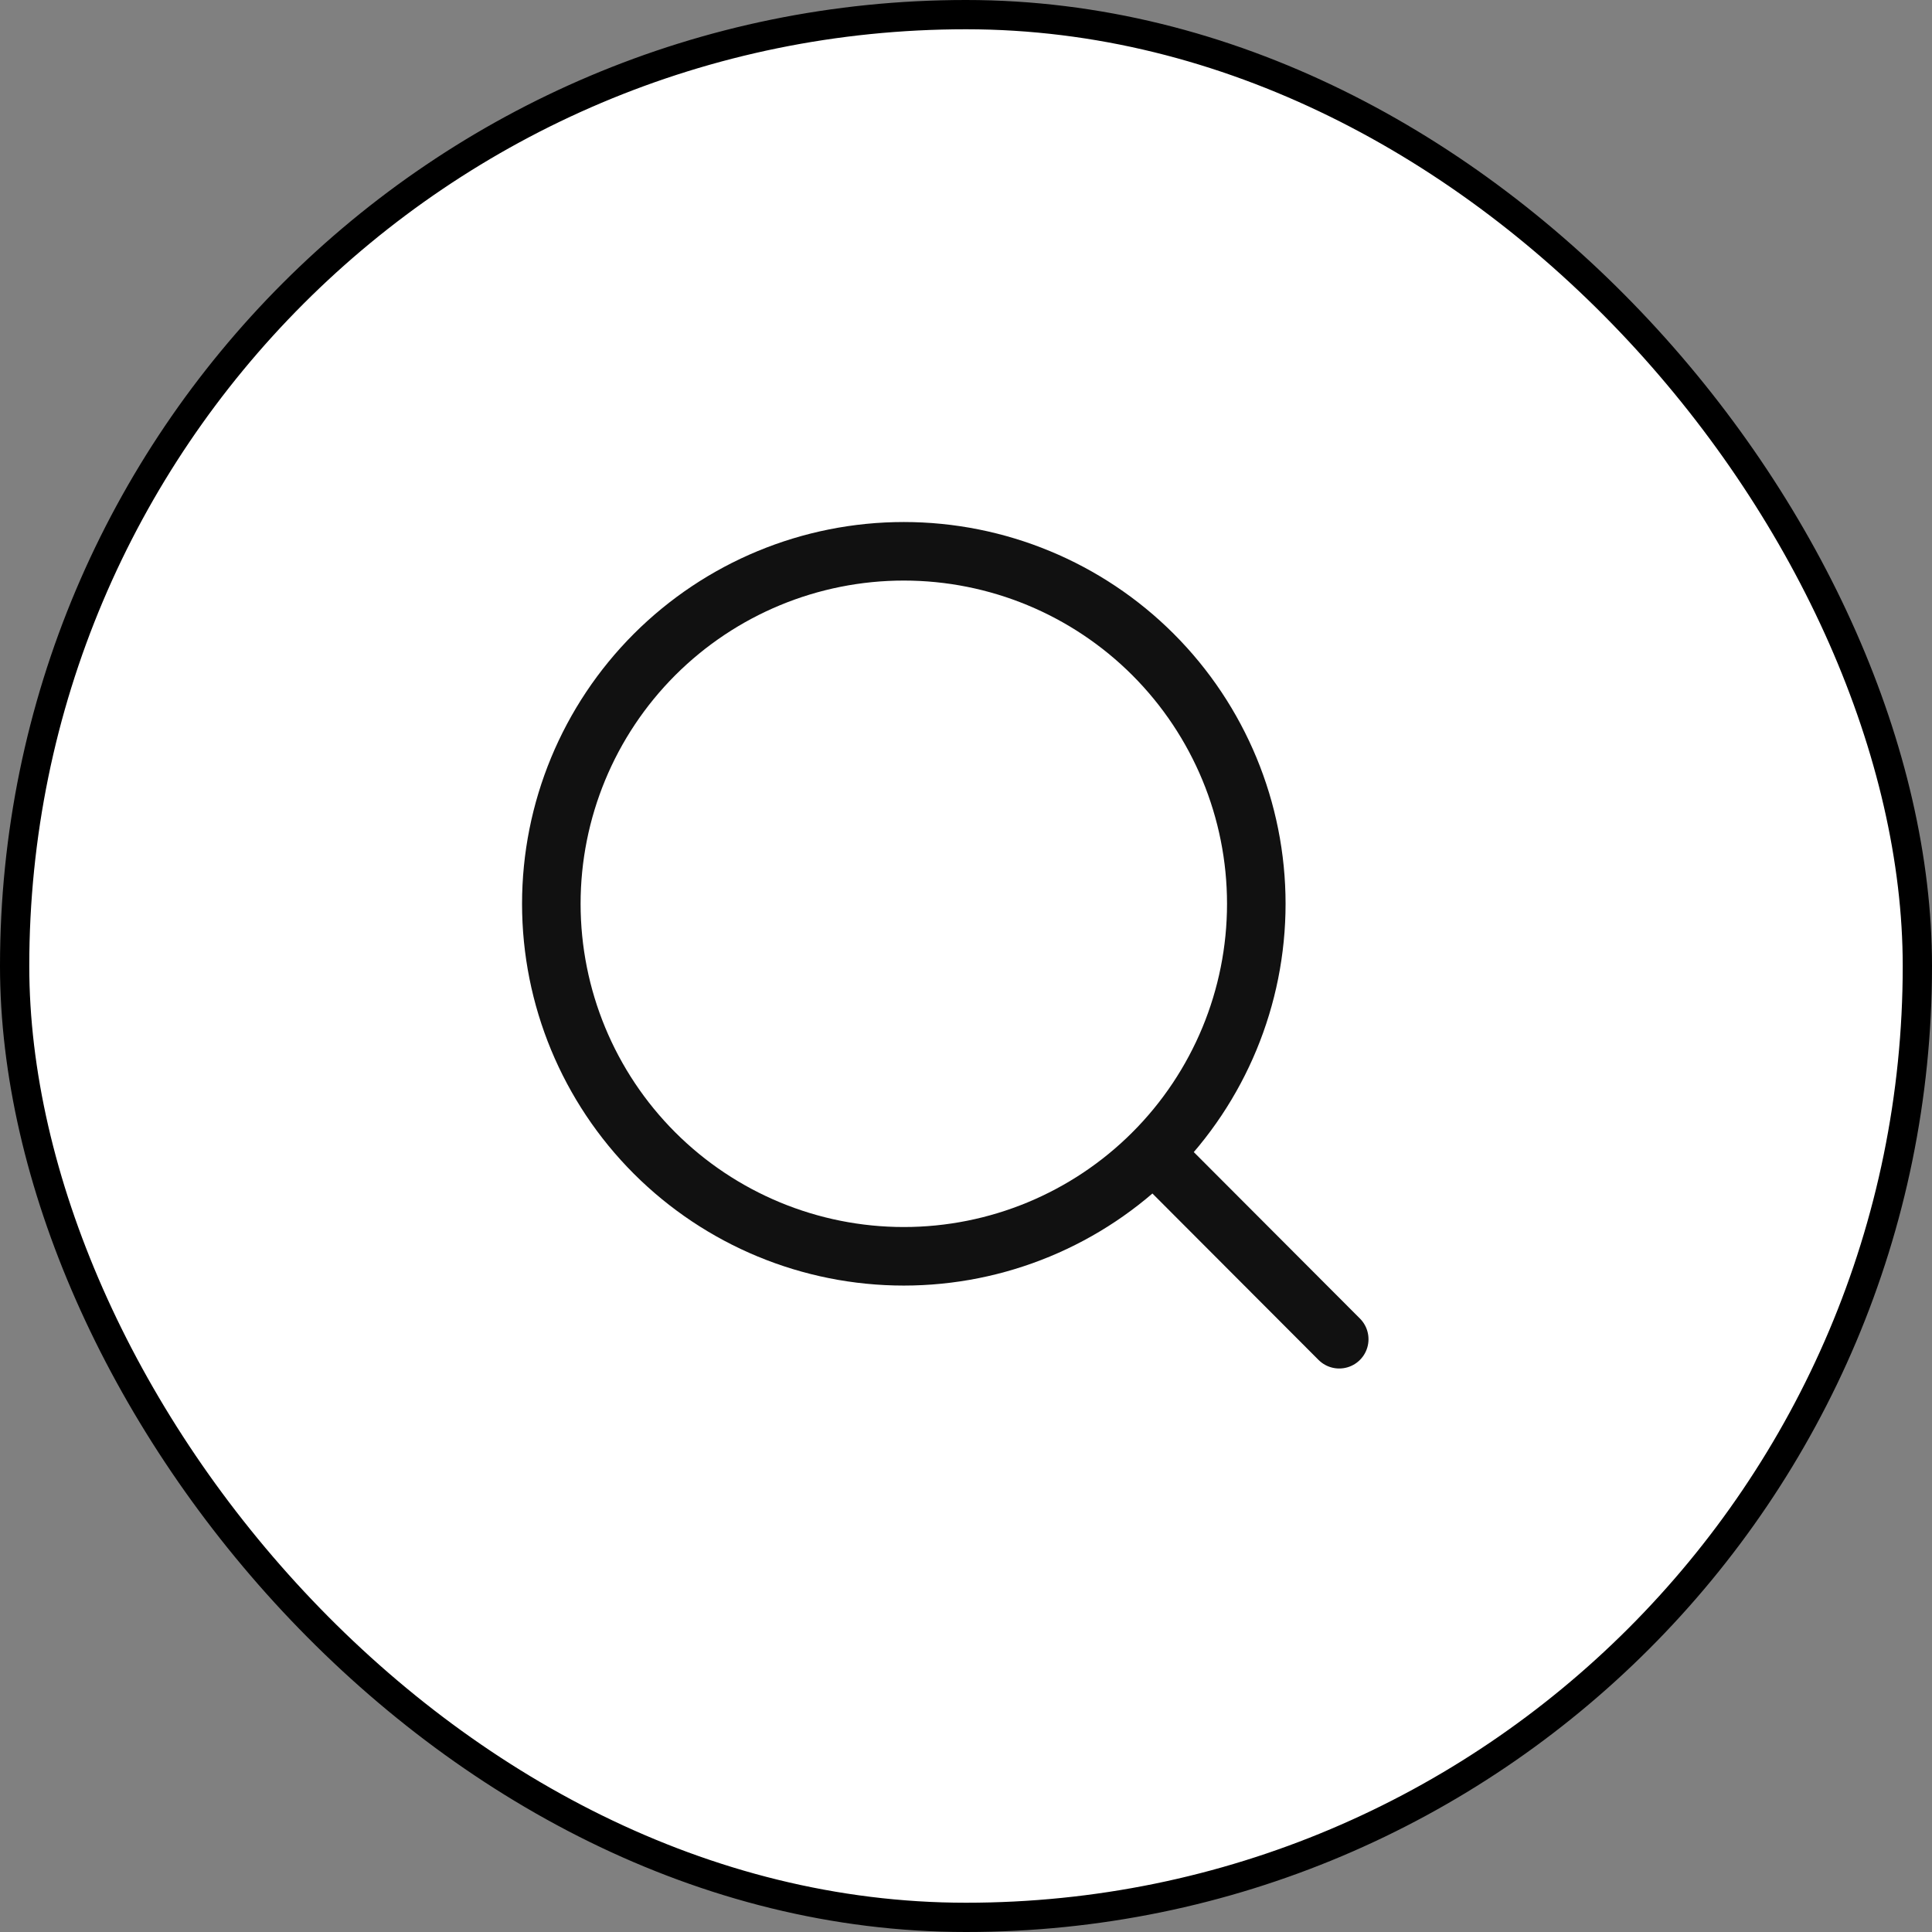 <?xml version="1.0" encoding="UTF-8"?> <svg xmlns="http://www.w3.org/2000/svg" width="66" height="66" viewBox="0 0 66 66" fill="none"><rect x="0" y="0" width="66" height="66" fill="#808080" stroke="none"/> <rect x="0.5" y="0.5" width="65" height="65" rx="32.5" fill="white" stroke="black"></rect> <path d="M45.75 45.75L39.395 39.383M42.917 30.875C42.917 34.069 41.648 37.132 39.39 39.39C37.132 41.648 34.069 42.917 30.875 42.917C27.681 42.917 24.619 41.648 22.36 39.39C20.102 37.132 18.834 34.069 18.834 30.875C18.834 27.681 20.102 24.619 22.36 22.36C24.619 20.102 27.681 18.833 30.875 18.833C34.069 18.833 37.132 20.102 39.39 22.36C41.648 24.619 42.917 27.681 42.917 30.875V30.875Z" stroke="#111111" stroke-width="2" stroke-linecap="round"></path> </svg> 